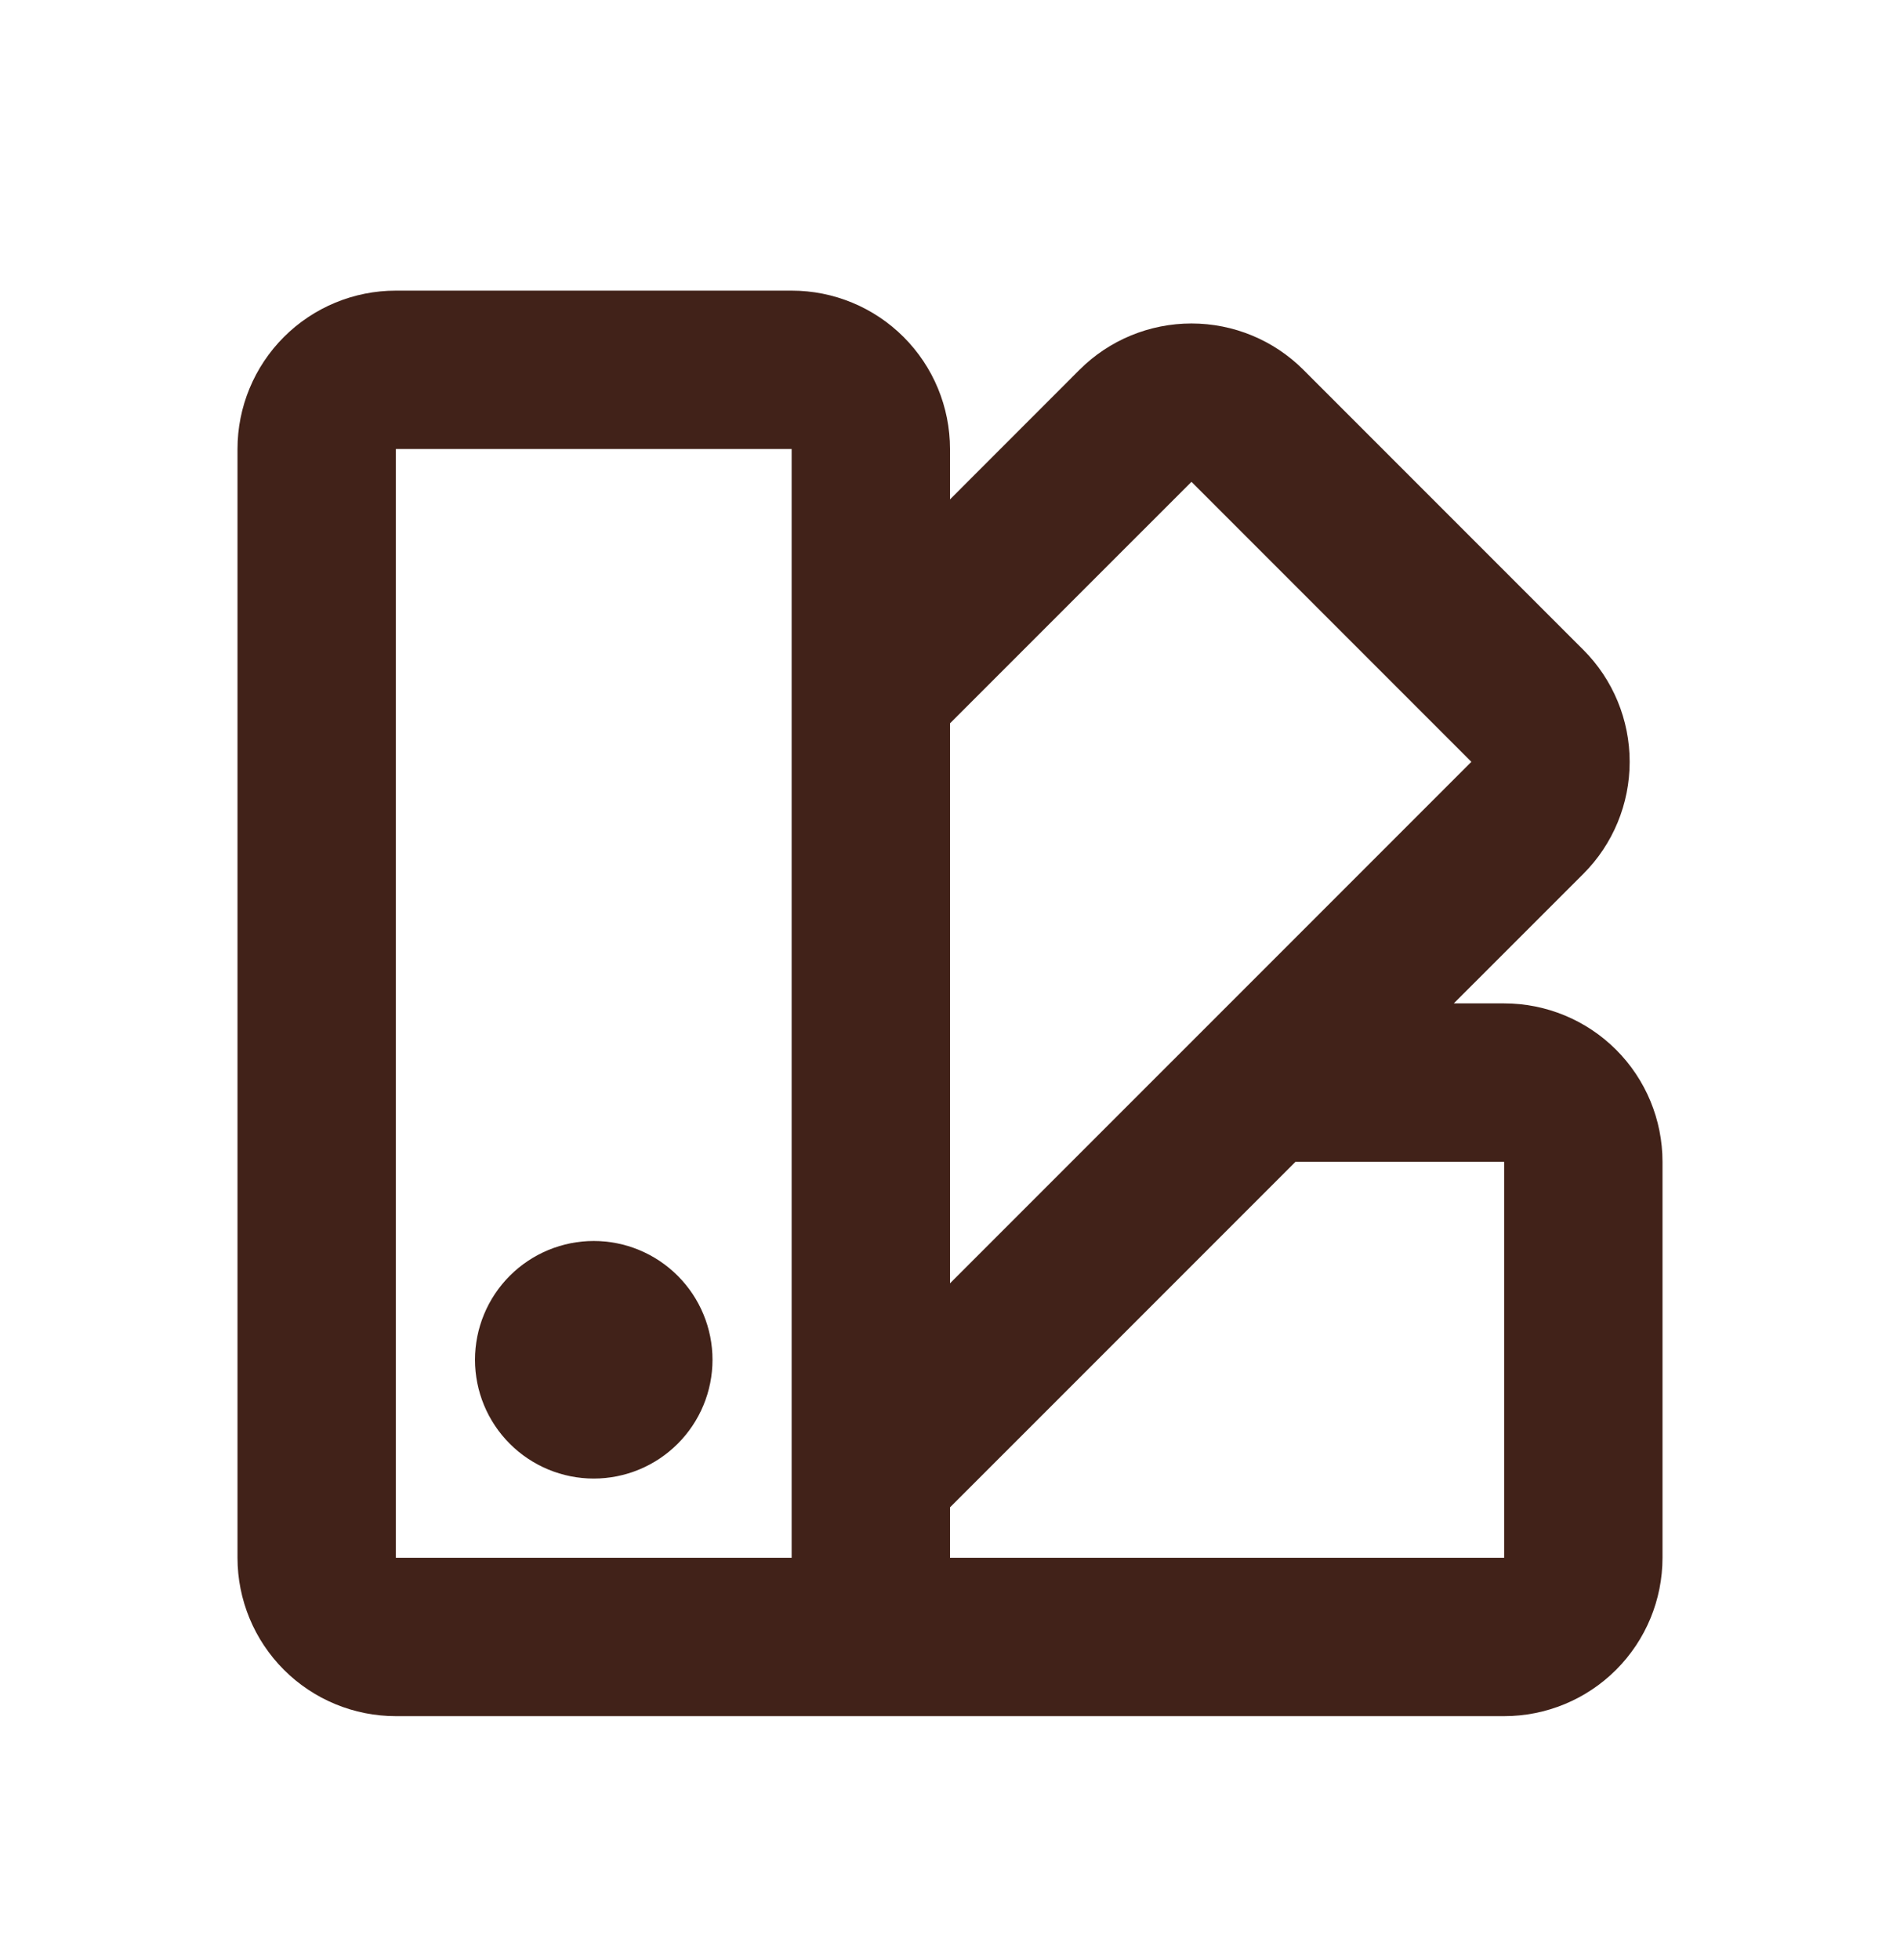 <svg width="32" height="33" viewBox="0 0 32 33" fill="none" xmlns="http://www.w3.org/2000/svg">
<g clip-path="url(#clip0_46_3147)">
<path d="M13.333 4.893C14.041 4.893 14.719 5.174 15.219 5.674C15.719 6.174 16 6.852 16 7.56V8.408L18.181 6.226C18.681 5.726 19.36 5.446 20.067 5.446C20.774 5.446 21.452 5.726 21.952 6.226L26.667 10.941C27.167 11.441 27.447 12.119 27.447 12.826C27.447 13.534 27.167 14.212 26.667 14.712L24.485 16.893H25.333C26.041 16.893 26.719 17.174 27.219 17.674C27.719 18.174 28 18.852 28 19.56V26.226C28 26.934 27.719 27.612 27.219 28.112C26.719 28.612 26.041 28.893 25.333 28.893H6.667C5.959 28.893 5.281 28.612 4.781 28.112C4.281 27.612 4 26.934 4 26.226V7.56C4 6.852 4.281 6.174 4.781 5.674C5.281 5.174 5.959 4.893 6.667 4.893H13.333ZM13.333 7.56H6.667V26.226H13.333V7.56ZM25.333 19.56H21.819L16 25.378V26.226H25.333V19.56ZM10 20.893C10.53 20.893 11.039 21.104 11.414 21.479C11.789 21.854 12 22.363 12 22.893C12 23.424 11.789 23.932 11.414 24.307C11.039 24.682 10.53 24.893 10 24.893C9.47 24.893 8.961 24.682 8.586 24.307C8.211 23.932 8 23.424 8 22.893C8 22.363 8.211 21.854 8.586 21.479C8.961 21.104 9.47 20.893 10 20.893ZM20.067 8.112L16 12.178V21.606L24.781 12.826L20.067 8.112Z" fill="#412219"/>
</g>
<defs>
<clipPath id="clip0_46_3147">
<rect width="32" height="32" fill="white" transform="translate(0 0.893)"/>
</clipPath>
</defs>
</svg>
